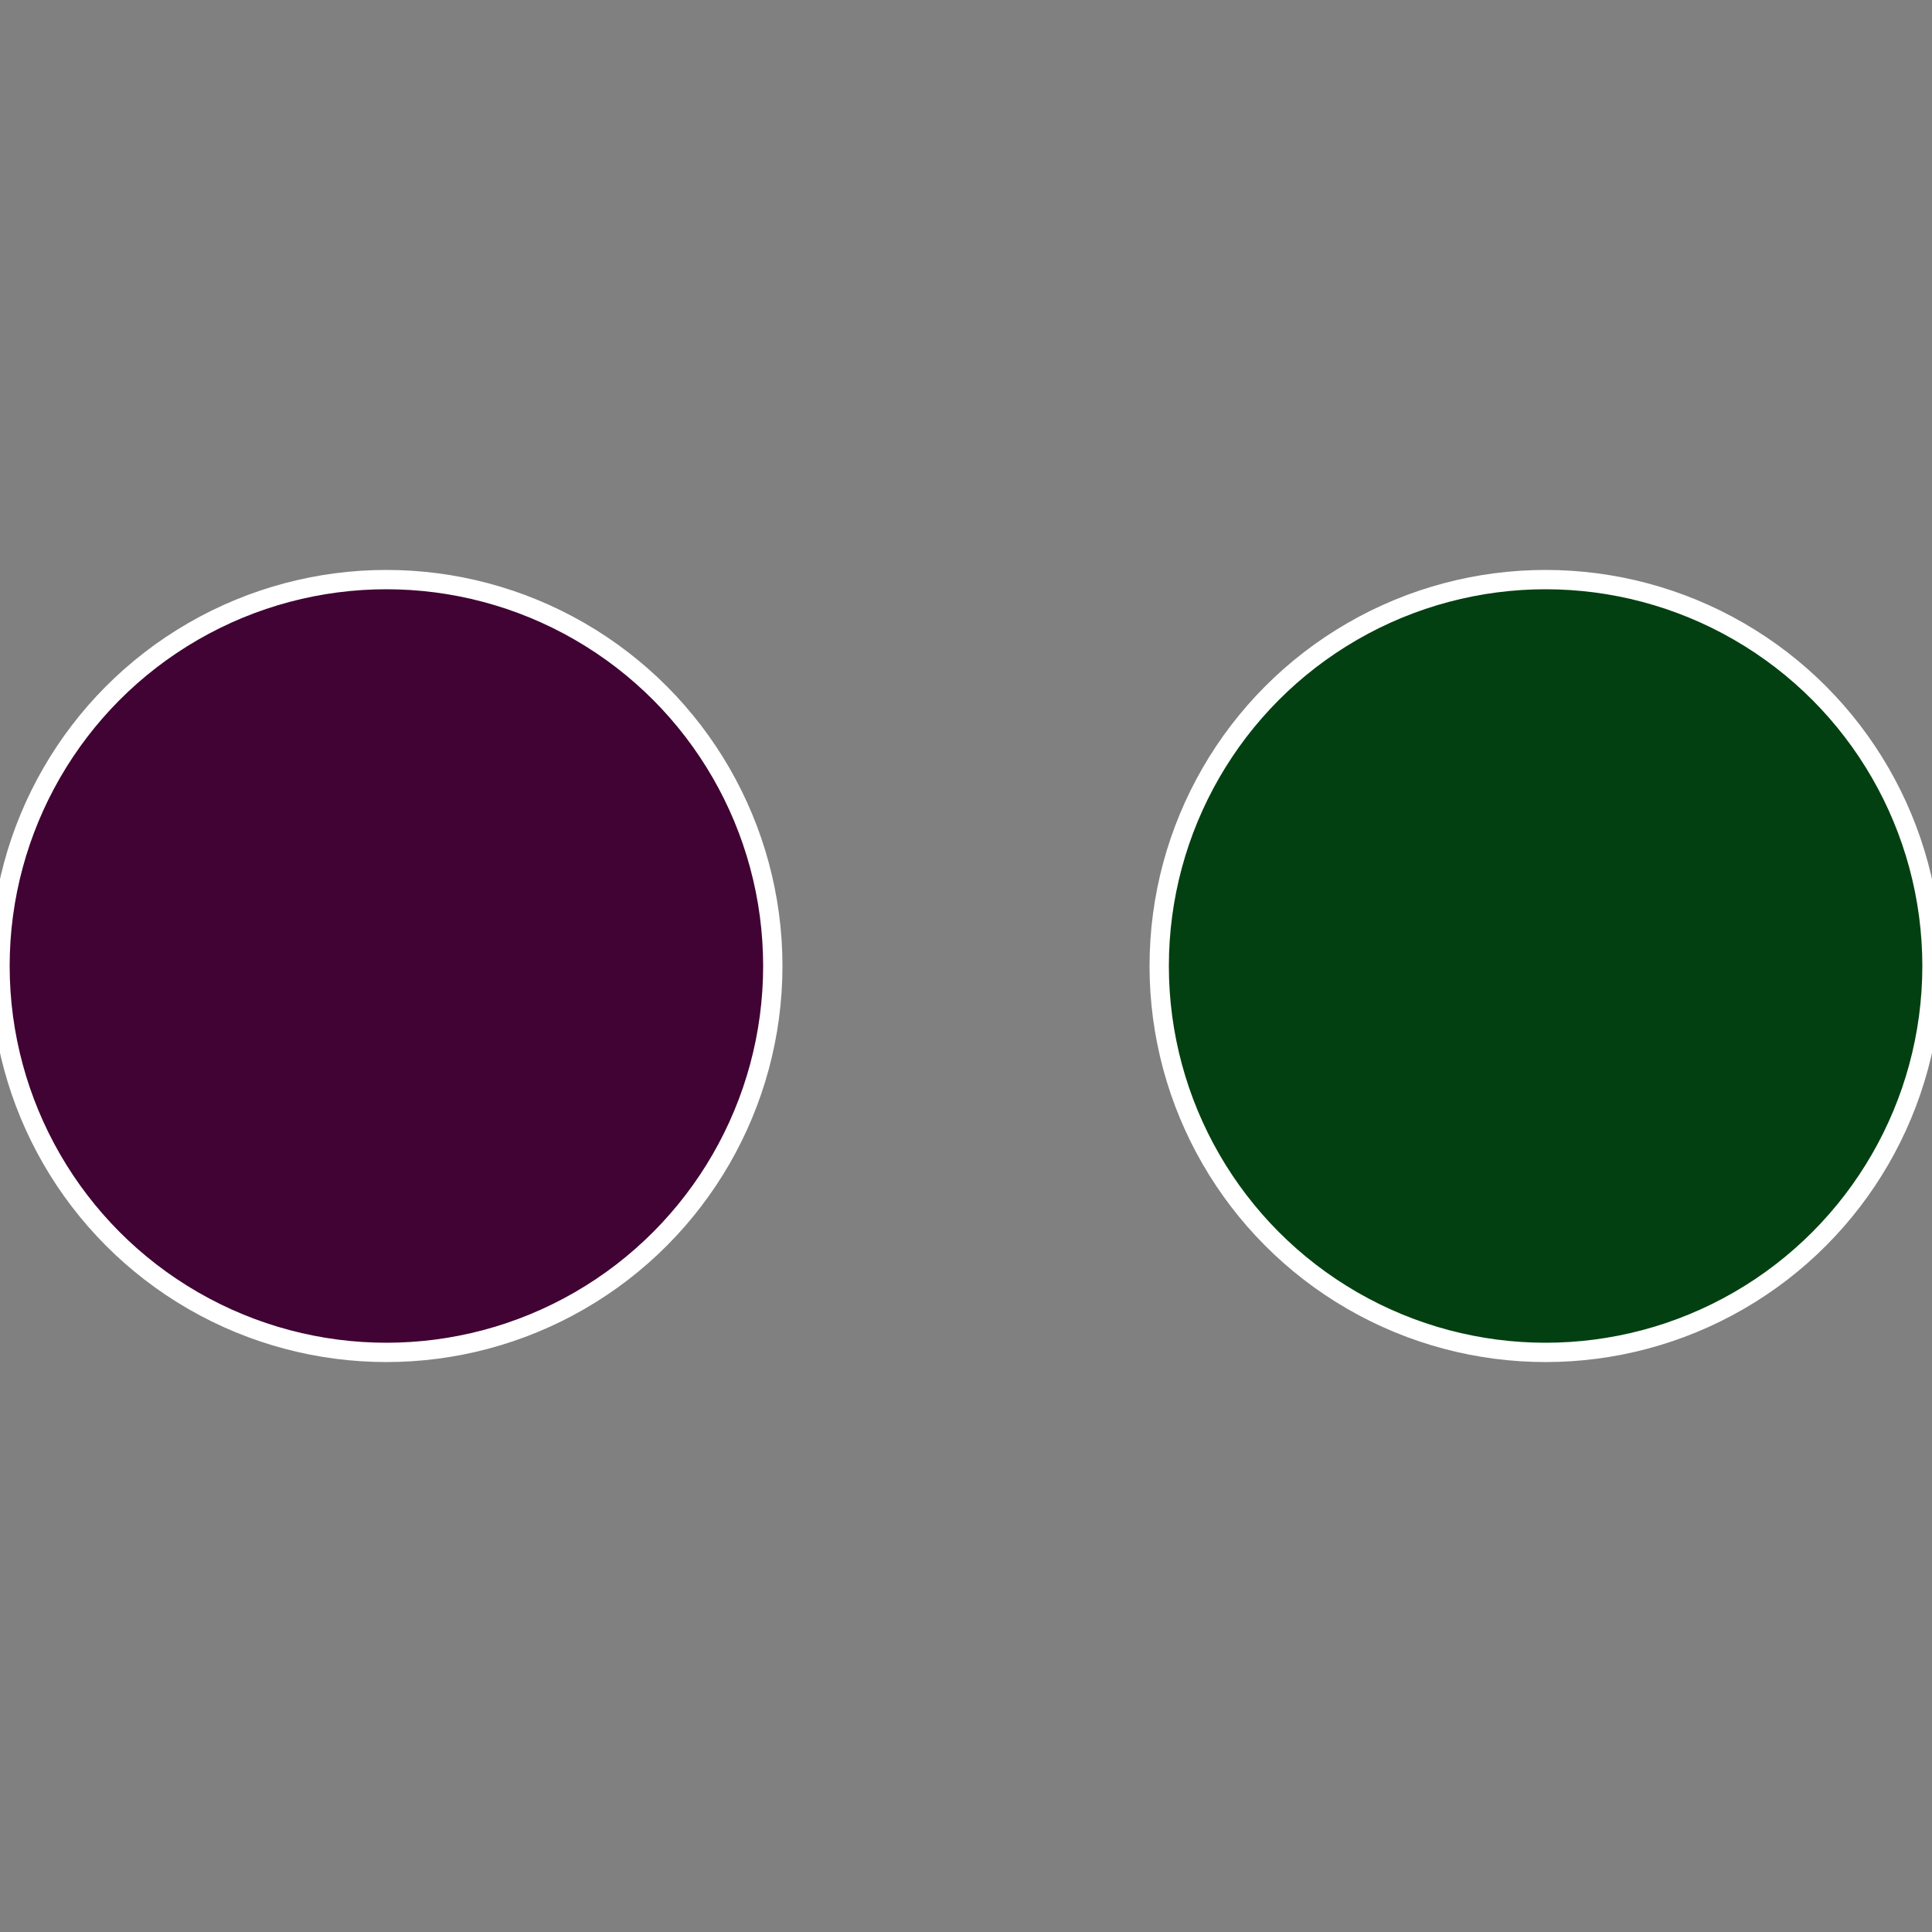 <?xml version="1.0" standalone="no"?>
<svg width="500" height="500" viewBox="-1 -1 2 2" xmlns="http://www.w3.org/2000/svg">
 
                <rect x="-1" y="-1" width="2" height="2" fill="#808080" stroke="none"/>
 
                <circle cx="0.6" cy="0" r="0.4" fill="#034011" stroke="#fff" stroke-width="1%" />
             
                <circle cx="-0.6" cy="7.3478807948841E-17" r="0.4" fill="#400333" stroke="#fff" stroke-width="1%" />
            </svg>
